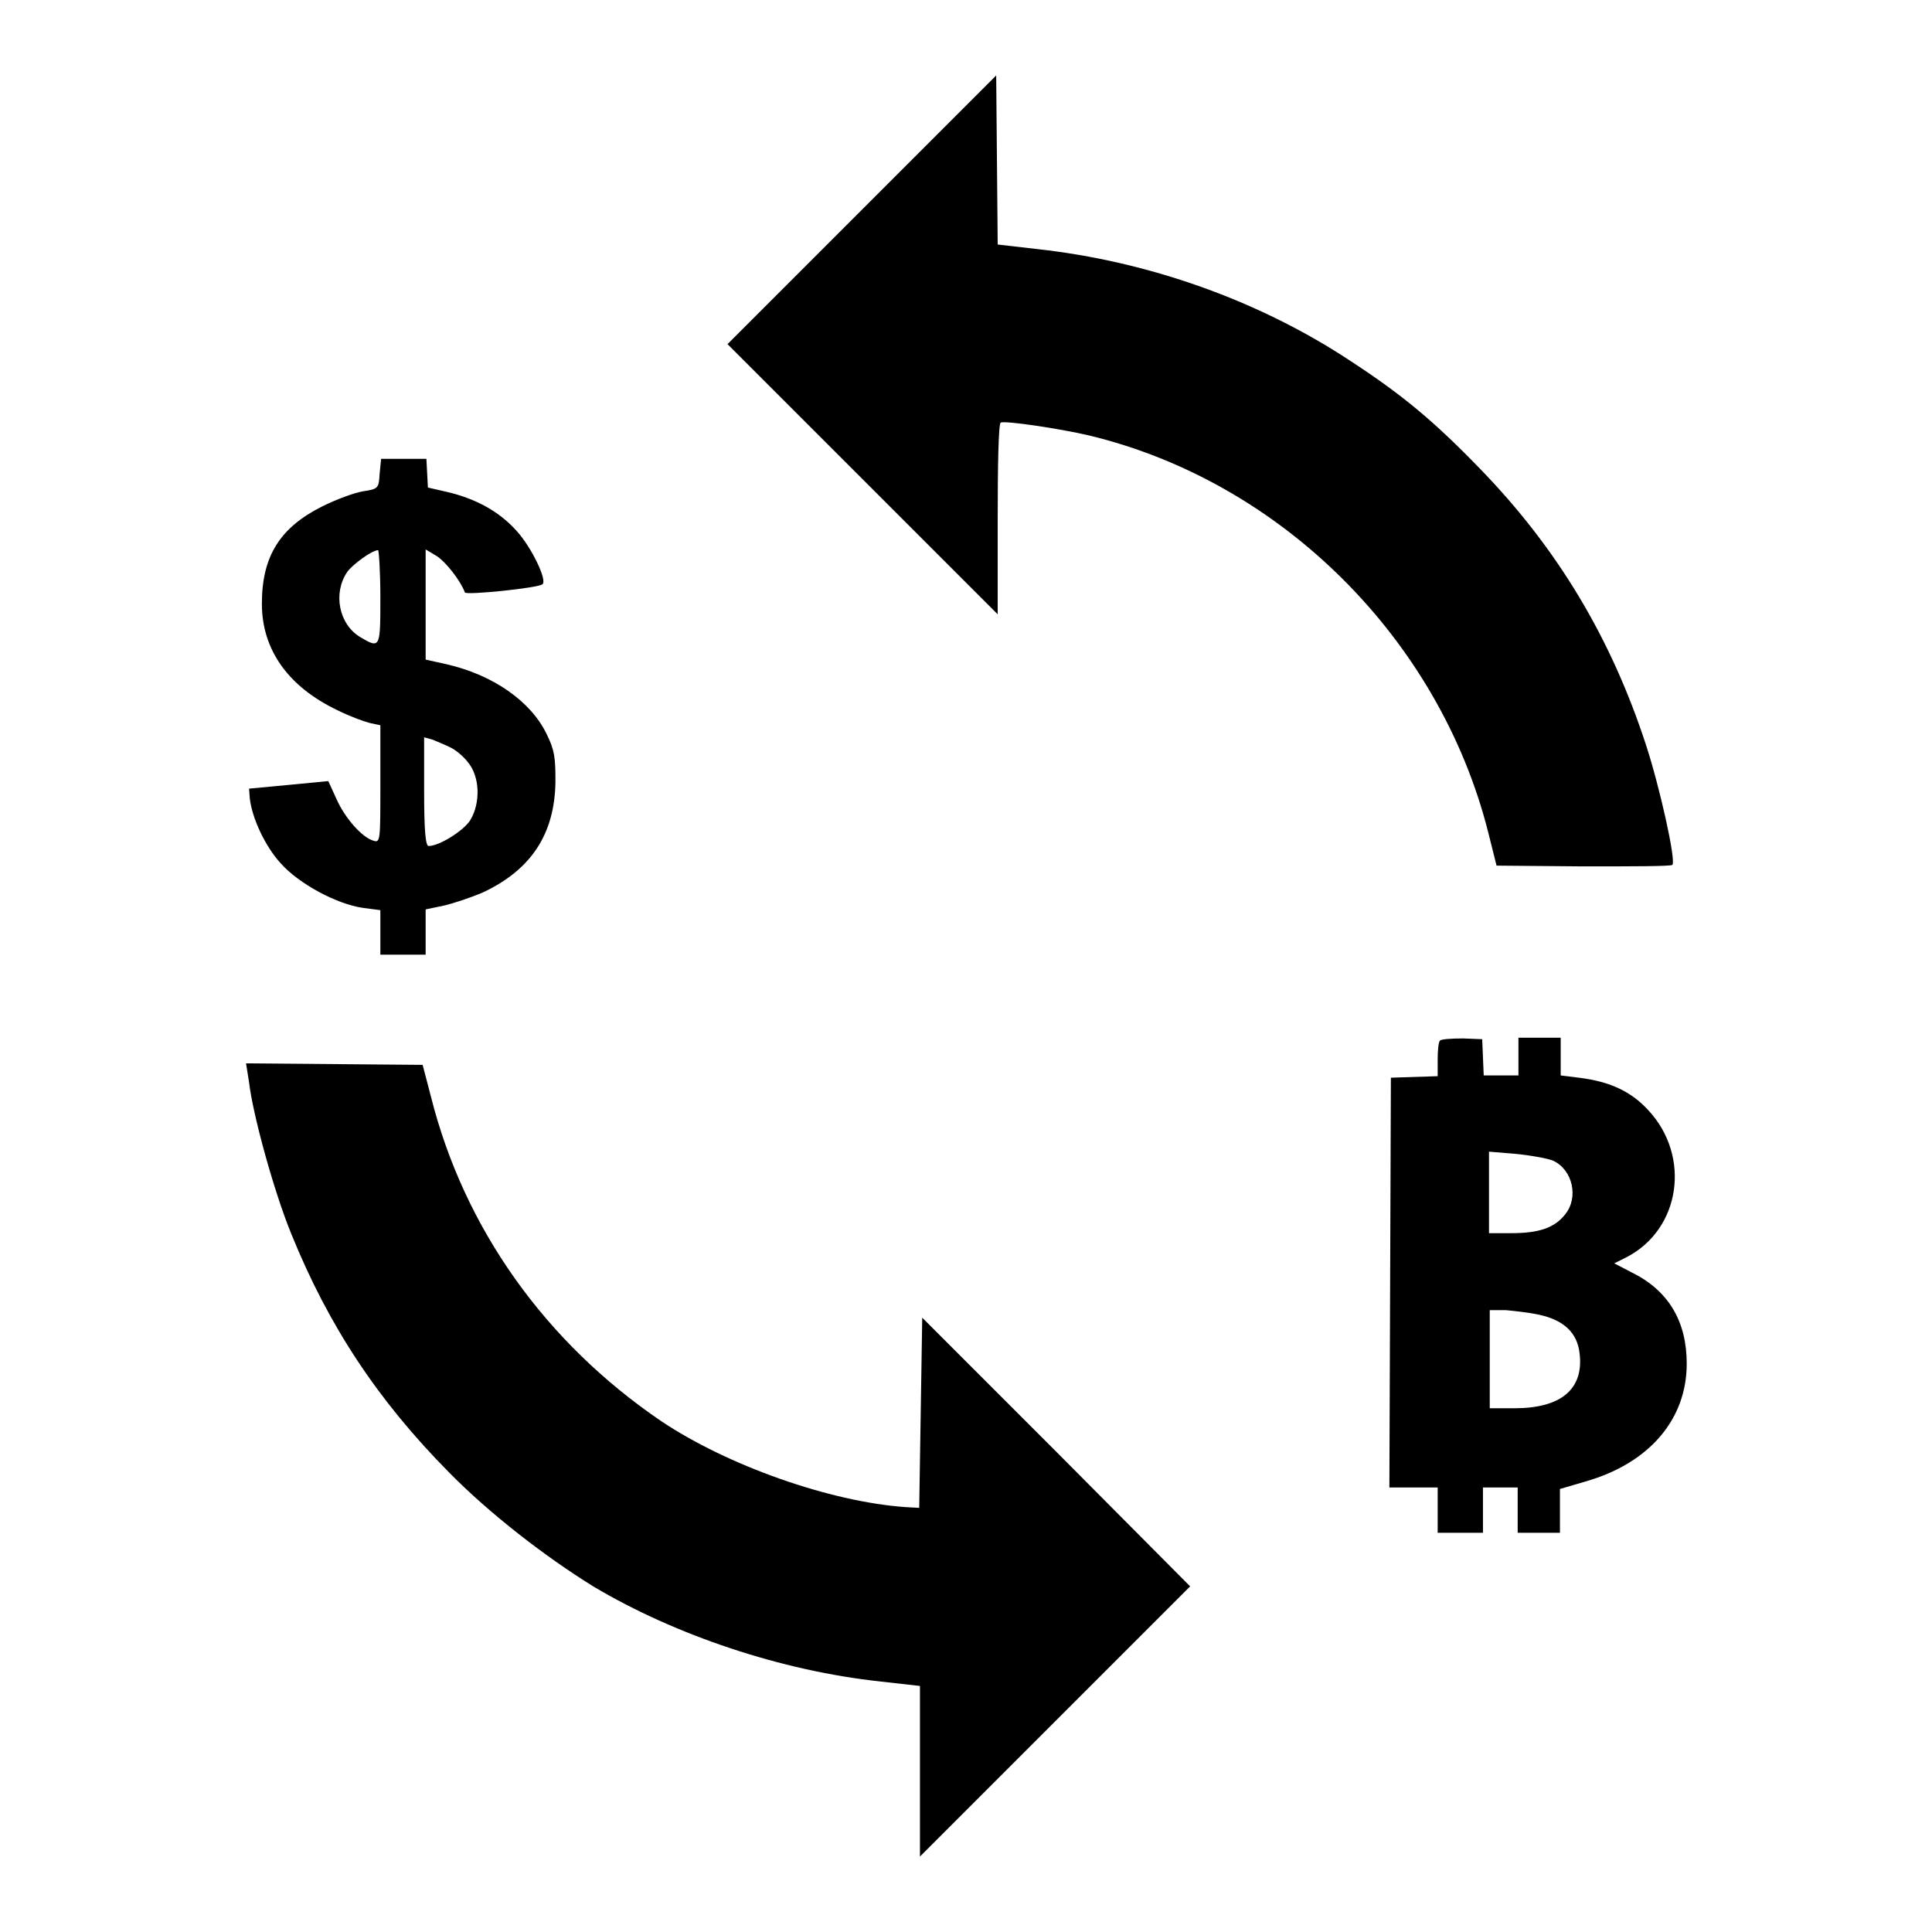 <?xml version="1.0" encoding="utf-8"?>
<!-- Svg Vector Icons : http://www.onlinewebfonts.com/icon -->
<!DOCTYPE svg PUBLIC "-//W3C//DTD SVG 1.1//EN" "http://www.w3.org/Graphics/SVG/1.1/DTD/svg11.dtd">
<svg version="1.1" xmlns="http://www.w3.org/2000/svg" xmlns:xlink="http://www.w3.org/1999/xlink" x="0px" y="0px" viewBox="0 0 256 256" enable-background="new 0 0 256 256" xml:space="preserve">
<g><g><g><path fill="#000000" d="M114.2,27.8L96.4,45.6l17.9,17.9l17.9,17.9V68.8c0-6.9,0.1-12.7,0.4-12.8c0.5-0.3,7.9,0.8,11.7,1.7c25.4,6.1,46.4,26.9,52.9,52.6l1.1,4.4l11.5,0.1c6.3,0,11.6,0,11.8-0.2c0.5-0.6-1.7-10.4-3.5-15.9c-4.6-14.1-11.7-26-22-36.6c-6.1-6.3-10.3-9.8-17.2-14.3c-12.1-8-26.8-13.2-41.5-14.8l-5.2-0.6l-0.1-11.2L132,10L114.2,27.8z"/><path fill="#000000" d="M50.3,62.8c-0.1,1.9-0.2,2-2.2,2.3c-1.2,0.2-3.6,1.1-5.4,2c-5.6,2.8-8,6.6-8,12.9c0,6.1,3.5,11,10,14.1c1.6,0.8,3.5,1.5,4.3,1.7l1.4,0.3v7.8c0,7.4,0,7.8-0.9,7.5c-1.5-0.4-3.8-3-4.9-5.5l-1.1-2.4l-5.2,0.5l-5.3,0.5l0.1,1.3c0.3,2.6,2,6.3,4.1,8.6c2.4,2.7,7.4,5.4,10.9,5.9l2.3,0.3v2.9v3h3h3v-3v-3l2.4-0.5c1.3-0.3,3.7-1.1,5.3-1.8c6.3-3,9.4-7.7,9.5-14.6c0-3.2-0.1-4.2-1.2-6.4c-2.1-4.3-7.1-7.8-13.3-9.2l-2.7-0.6v-7.3v-7.3l1.5,0.9c1.2,0.8,3.1,3.2,3.7,4.8c0.1,0.4,9.9-0.6,10.3-1.1c0.6-0.6-1.5-4.9-3.4-7c-2.3-2.6-5.4-4.3-9.2-5.2l-2.6-0.6l-0.1-1.9l-0.1-1.9h-3h-3L50.3,62.8z M50.4,79.1c0,6.8,0,6.9-2.7,5.3c-2.8-1.7-3.6-5.8-1.7-8.6c0.7-1,3.3-2.9,4.1-2.9C50.2,72.9,50.4,75.7,50.4,79.1z M59.6,99c0.7,0.3,1.8,1.2,2.4,2c1.6,1.9,1.7,5.4,0.3,7.7c-0.9,1.4-4.1,3.4-5.5,3.4c-0.4,0-0.6-1.9-0.6-7.2v-7.2l1.1,0.3C58,98.3,59,98.7,59.6,99z"/><path fill="#000000" d="M190.8,137.9c-0.2,0.2-0.3,1.3-0.3,2.5v2.2l-3.1,0.1l-3.1,0.1l-0.1,27.1l-0.1,27.2h3.2h3.2v3v3h3h3v-3v-3h2.3h2.3v3v3h2.8h2.8v-2.9v-2.9l3.4-1c8.4-2.4,13.4-8.2,13.4-15.6c0-5.6-2.4-9.7-7.3-12.1l-2.3-1.2l1.6-0.8c7.2-3.7,8.6-13.4,2.9-19.5c-2.3-2.5-5.1-3.8-9.2-4.3l-2.4-0.3v-2.5v-2.5h-2.8h-2.8v2.5v2.5h-2.3h-2.3l-0.1-2.4l-0.1-2.4l-2.5-0.1C192.2,137.6,190.9,137.7,190.8,137.9z M205.8,153.8c2.6,1.2,3.4,4.9,1.6,7.1c-1.4,1.8-3.5,2.5-7.1,2.5h-3v-5.4v-5.4l3.6,0.3C202.9,153.1,205.1,153.5,205.8,153.8z M203.9,174.2c3.3,0.7,5.1,2.4,5.4,5.1c0.6,4.8-2.5,7.3-8.6,7.3h-3.3v-6.5v-6.5h2.1C200.6,173.7,202.5,173.9,203.9,174.2z"/><path fill="#000000" d="M33,143.4c0.5,4.3,3.3,14.5,5.6,20.1c4.9,12.1,11.4,22,20.9,31.6c5.4,5.5,12.8,11.2,19.1,15.1c10.9,6.5,25,11.2,38,12.6l5.3,0.6v11.4V246l17.9-17.9l17.9-17.9L140,192.4l-17.8-17.8l-0.2,12.6l-0.2,12.6l-1.8-0.1c-10-0.7-23.6-5.5-32.4-11.4c-15.3-10.4-26.1-25.5-30.5-43l-1.1-4.2l-11.7-0.1l-11.7-0.1L33,143.4z"/></g></g></g>
</svg>